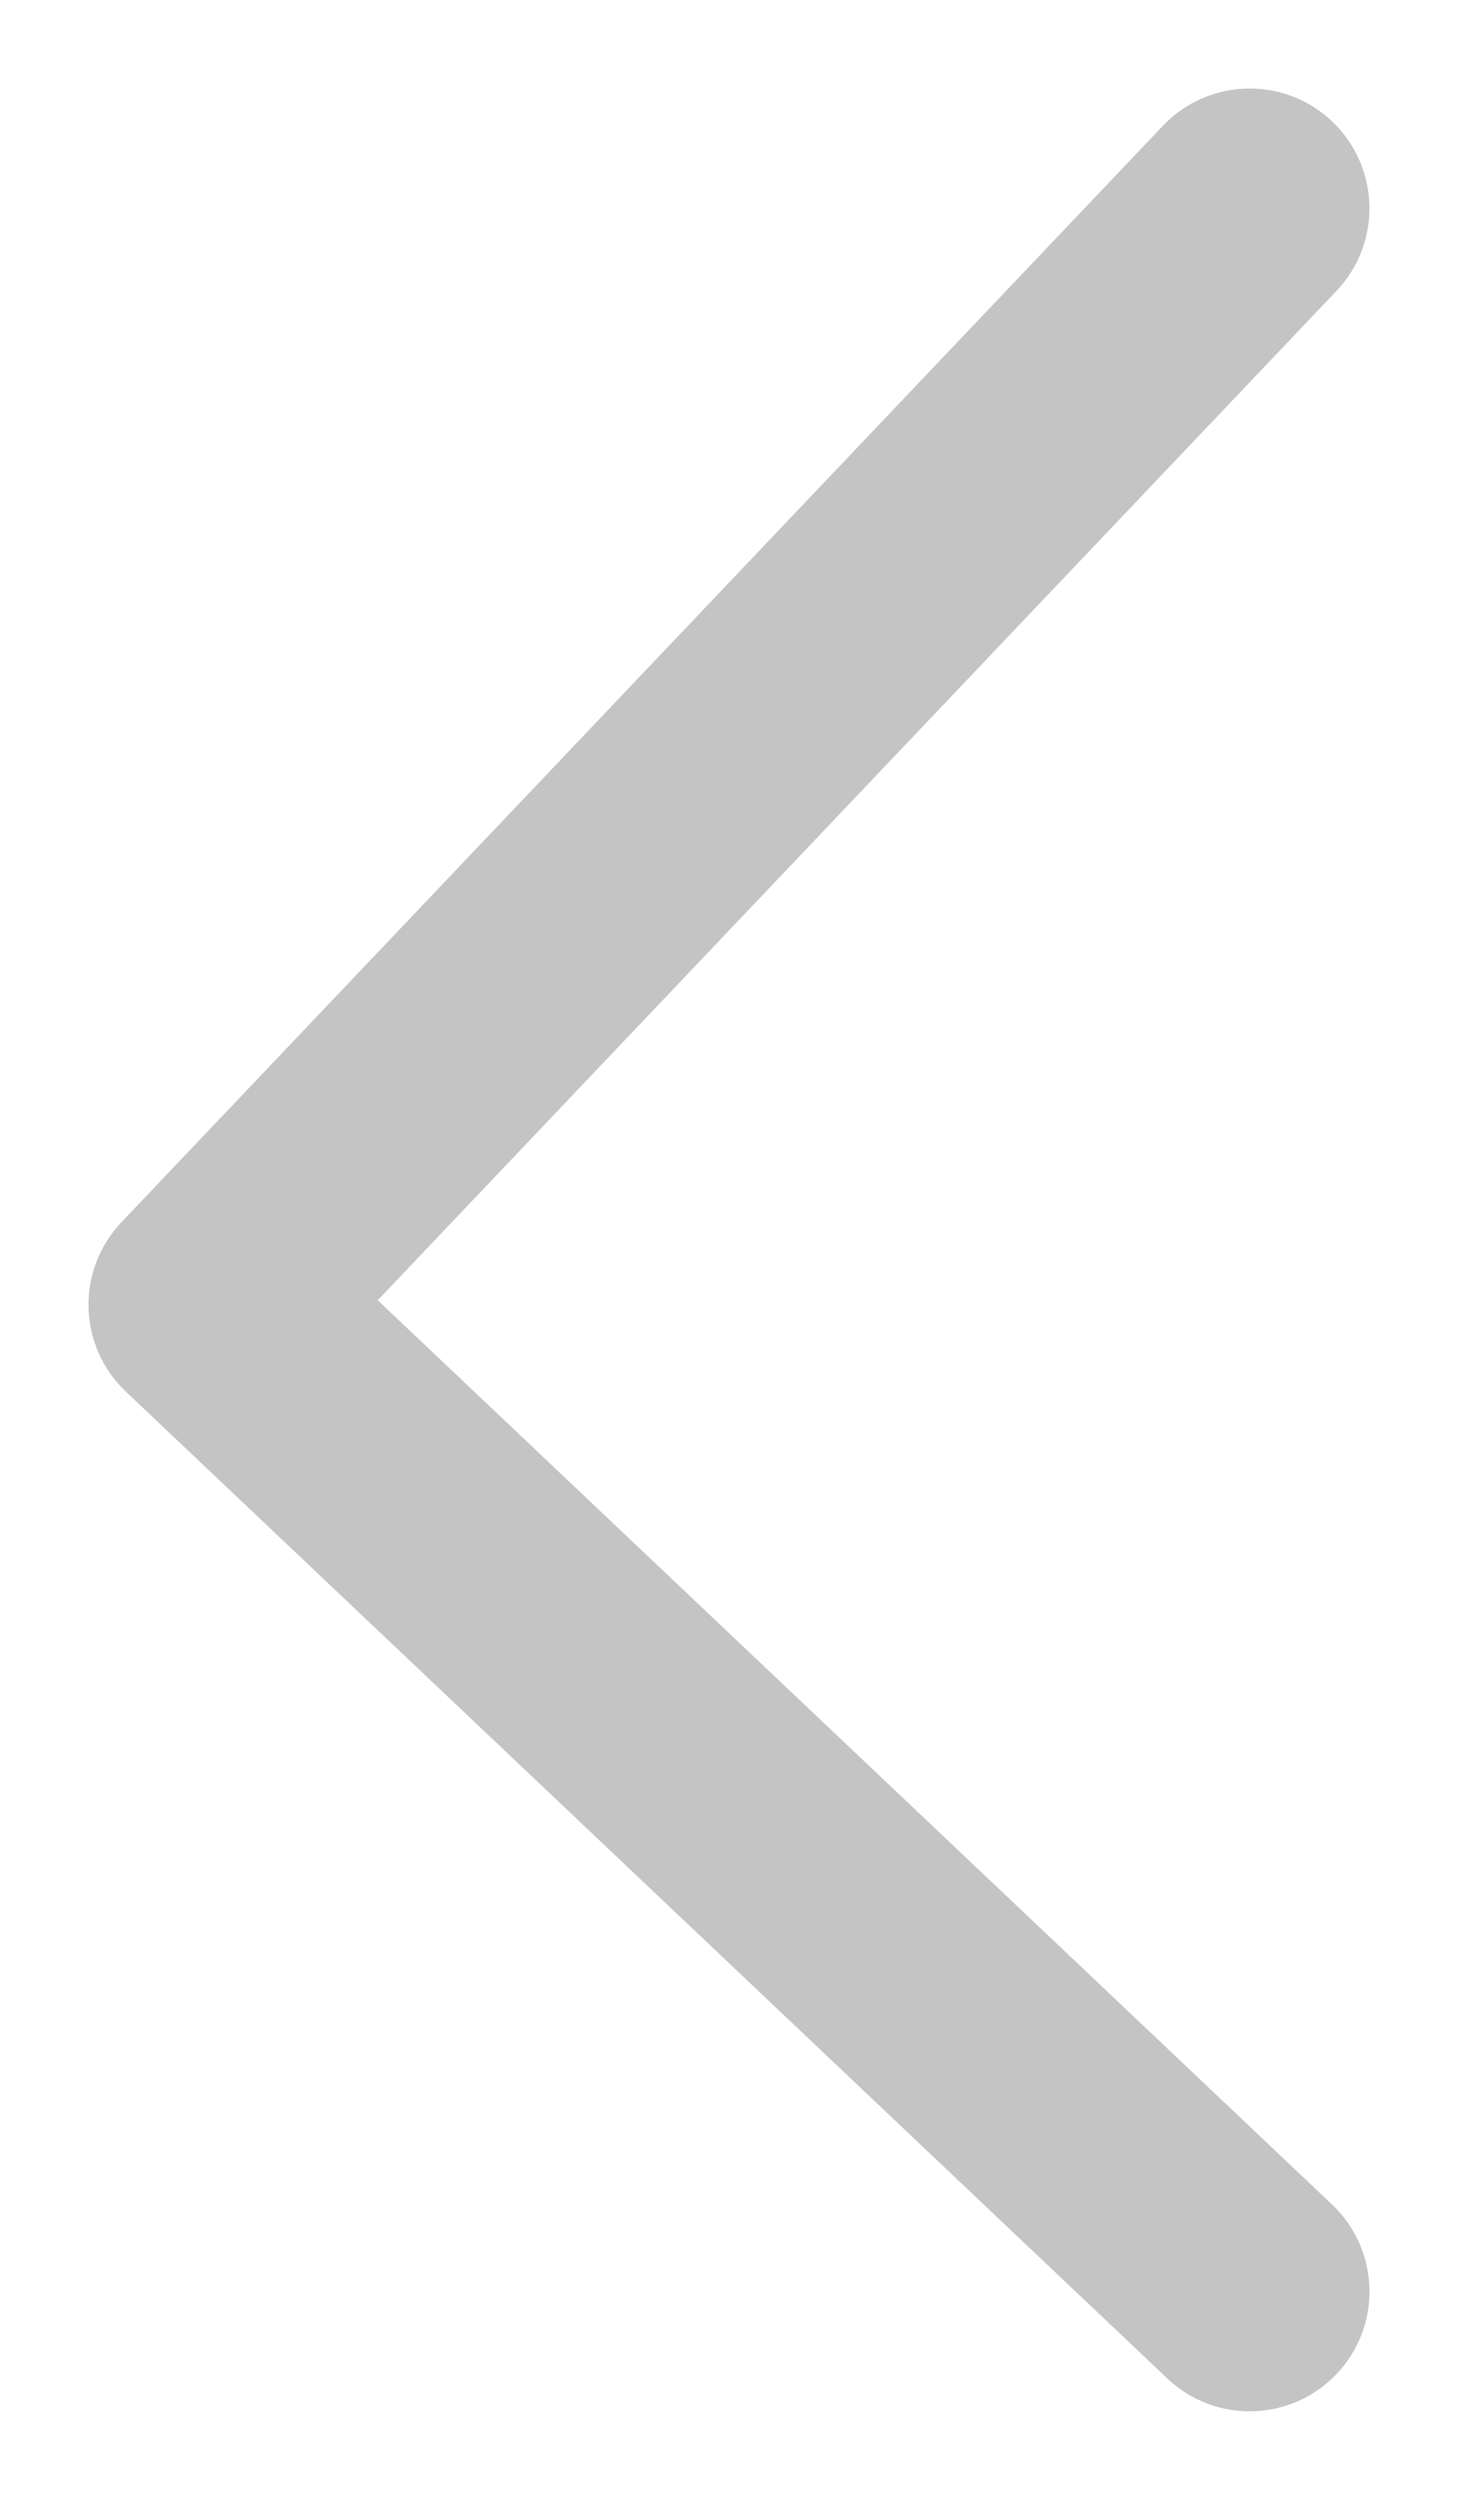 <svg width="14" height="24" viewBox="0 0 14 24" fill="none" xmlns="http://www.w3.org/2000/svg">
<path d="M12.834 2.792C13.271 2.332 13.252 1.604 12.792 1.166C12.332 0.729 11.604 0.747 11.166 1.208L12.834 2.792ZM2 12.526L1.166 11.734C0.956 11.956 0.842 12.251 0.85 12.557C0.858 12.862 0.987 13.151 1.209 13.361L2 12.526ZM11.209 22.835C11.67 23.272 12.398 23.252 12.835 22.791C13.272 22.33 13.252 21.602 12.791 21.165L11.209 22.835ZM11.166 1.208L1.166 11.734L2.834 13.318L12.834 2.792L11.166 1.208ZM1.209 13.361L11.209 22.835L12.791 21.165L2.791 11.691L1.209 13.361Z" fill="#C4C4C4"/>
</svg>

